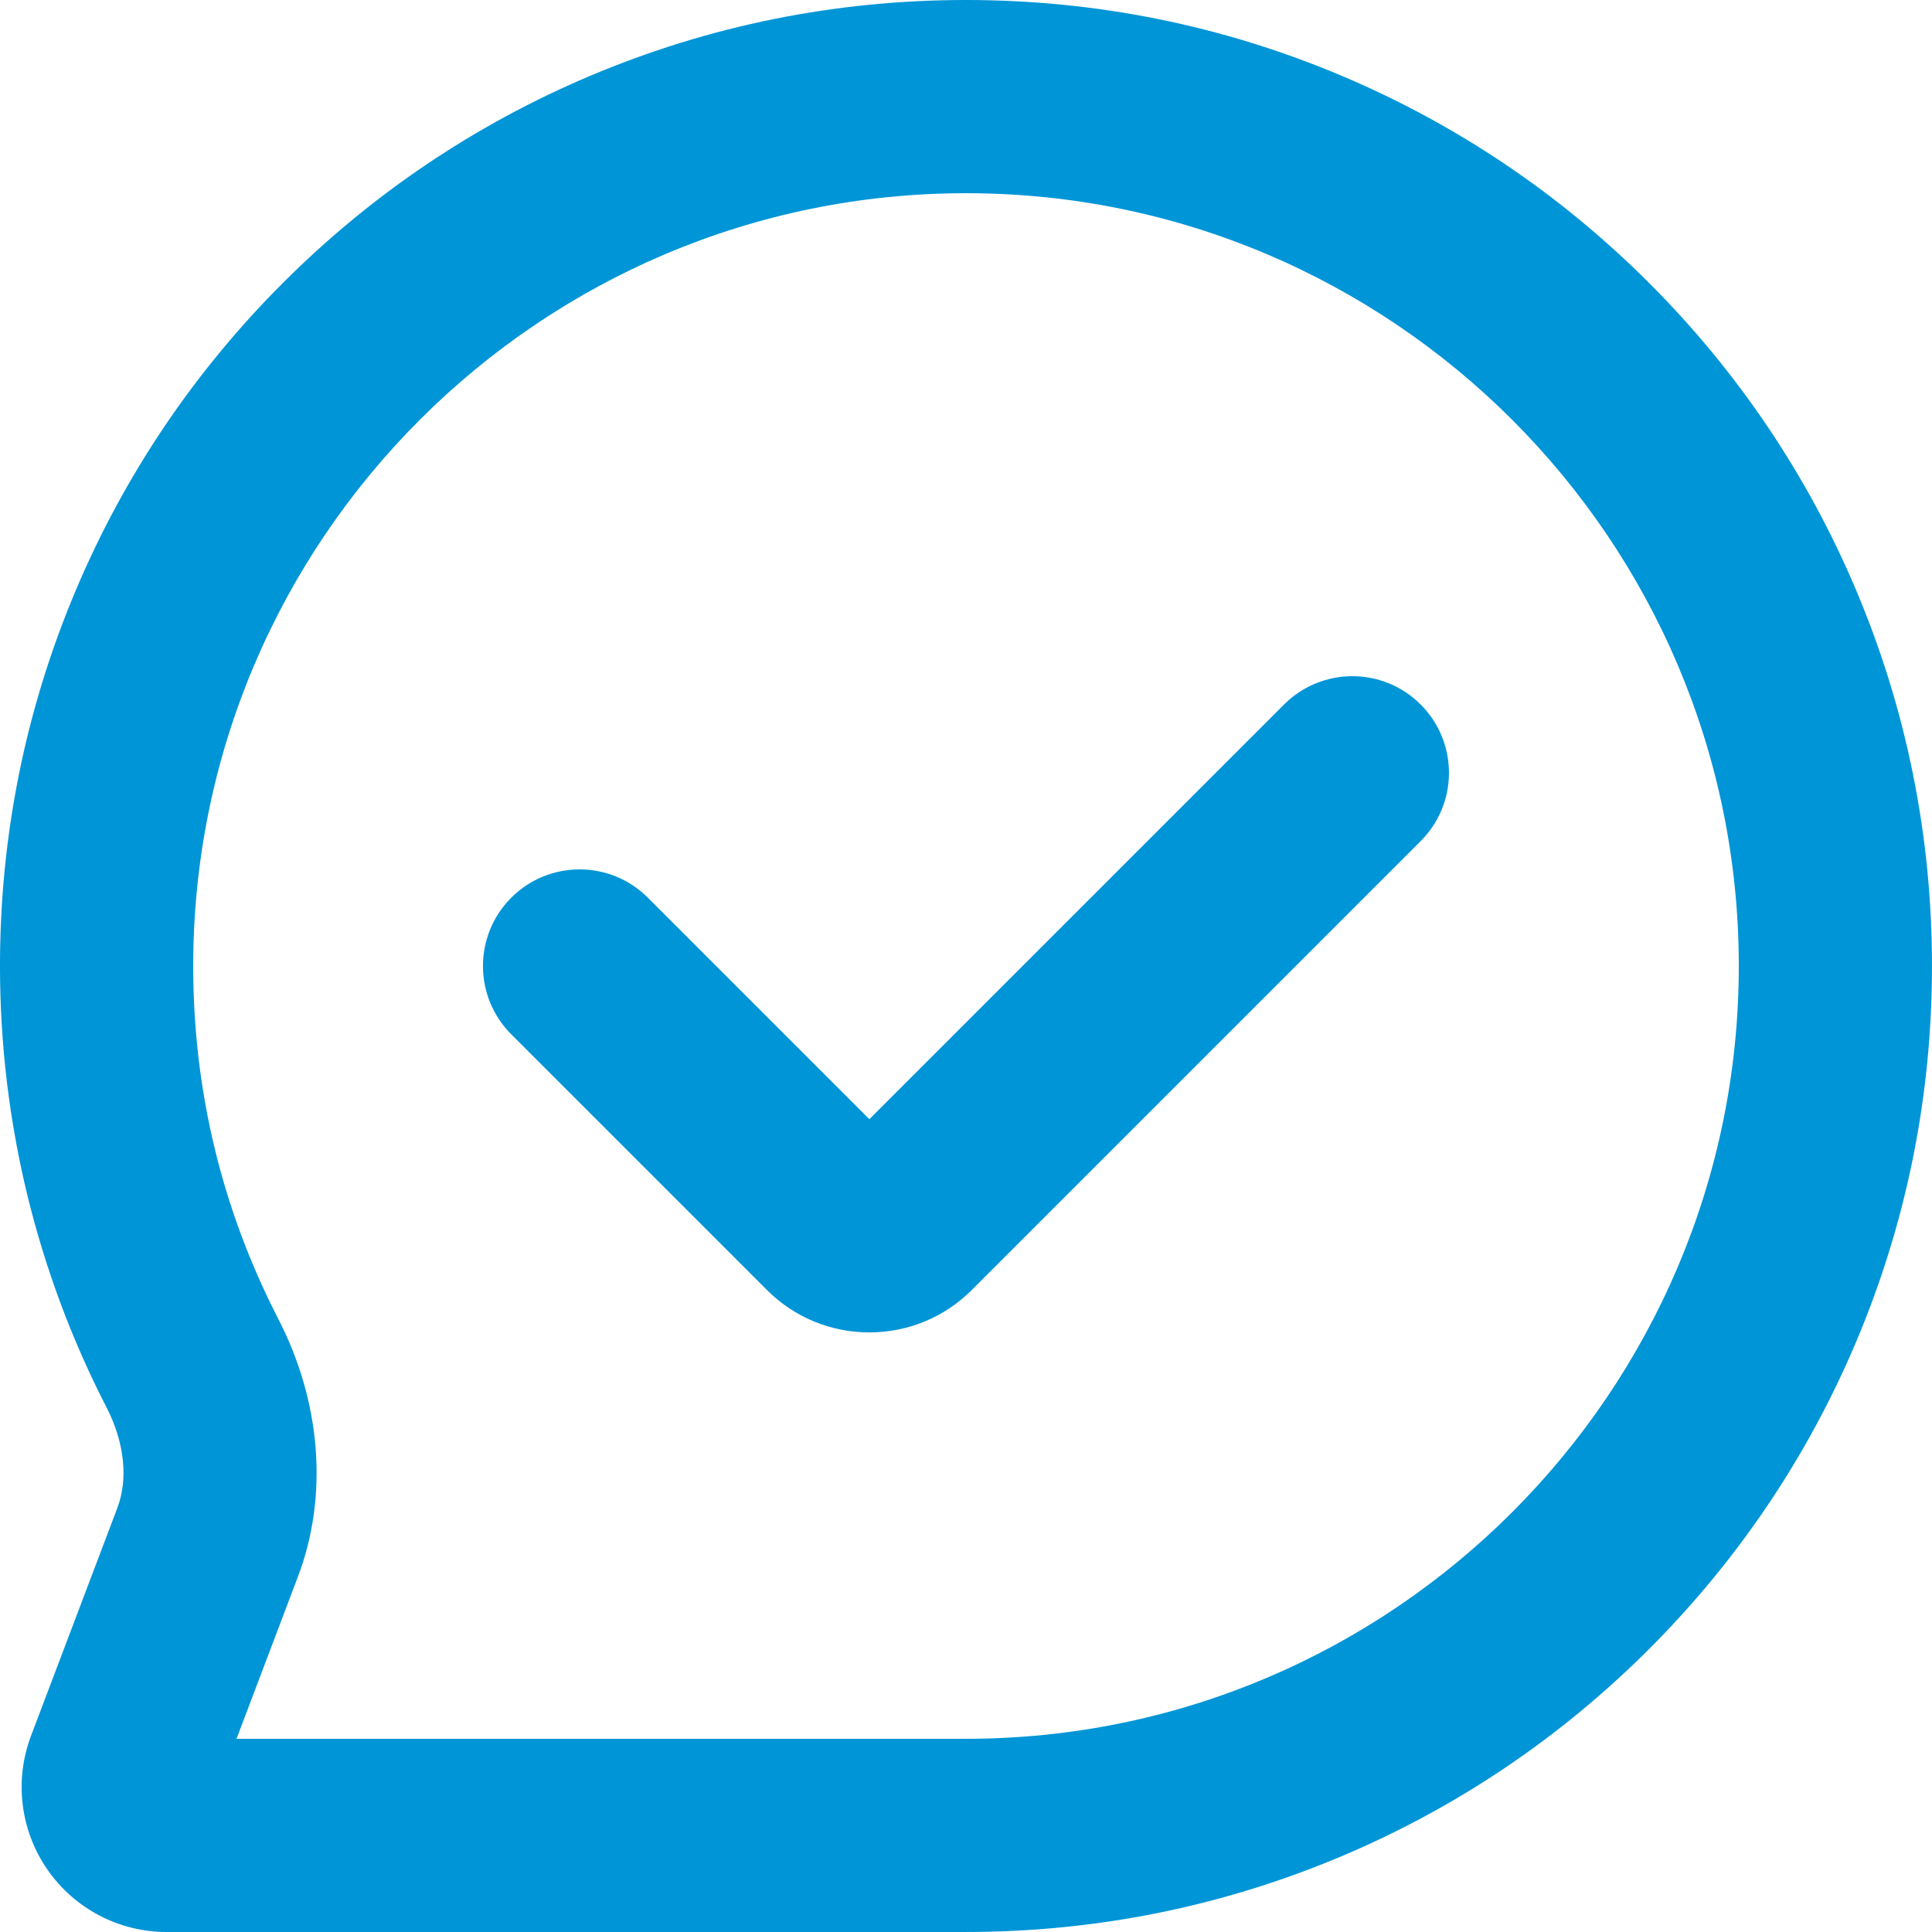 <svg xmlns="http://www.w3.org/2000/svg" id="Capa_2" data-name="Capa 2" viewBox="0 0 1074.29 1074.29"><defs><style>      .cls-1 {        fill: #0095d7;        stroke-width: 0px;      }    </style></defs><g id="Capa_1-2" data-name="Capa 1"><path class="cls-1" d="m537.14,1074.29H92.61c-26.47,0-51.26-13-66.3-34.79-15.04-21.78-18.43-49.57-9.05-74.33l48-126.7c6.13-16.17,3.93-36.53-6.02-55.87-19.14-37.2-33.89-76.64-43.83-117.22-10.23-41.75-15.42-84.89-15.42-128.24,0-72.49,14.21-142.84,42.23-209.1,27.06-63.97,65.78-121.41,115.09-170.72,49.31-49.31,106.75-88.04,170.72-115.09C394.3,14.21,464.65,0,537.14,0s142.84,14.21,209.1,42.23c63.97,27.06,121.41,65.78,170.72,115.09,49.31,49.31,88.04,106.75,115.09,170.72,28.02,66.26,42.23,136.61,42.23,209.1s-14.21,142.84-42.23,209.1c-27.06,63.97-65.78,121.41-115.09,170.72-49.31,49.31-106.75,88.04-170.72,115.09-66.26,28.02-136.61,42.23-209.1,42.23Zm-405.64-107.43h405.64c236.95,0,429.72-192.77,429.72-429.72S774.09,107.43,537.14,107.43,107.43,300.2,107.43,537.14c0,69.2,15.93,135.25,47.35,196.31,23.85,46.36,27.84,98.51,10.95,143.09l-34.22,90.32Zm351.92-225.98c-21.52,0-41.76-8.38-56.98-23.6l-142.15-142.15c-20.98-20.98-20.98-54.99,0-75.96,20.98-20.98,54.99-20.98,75.96,0l123.16,123.16,230.59-230.59c20.98-20.98,54.99-20.98,75.96,0,20.98,20.98,20.98,54.99,0,75.96l-249.58,249.58c-15.22,15.22-35.45,23.6-56.98,23.6Z"></path></g></svg>